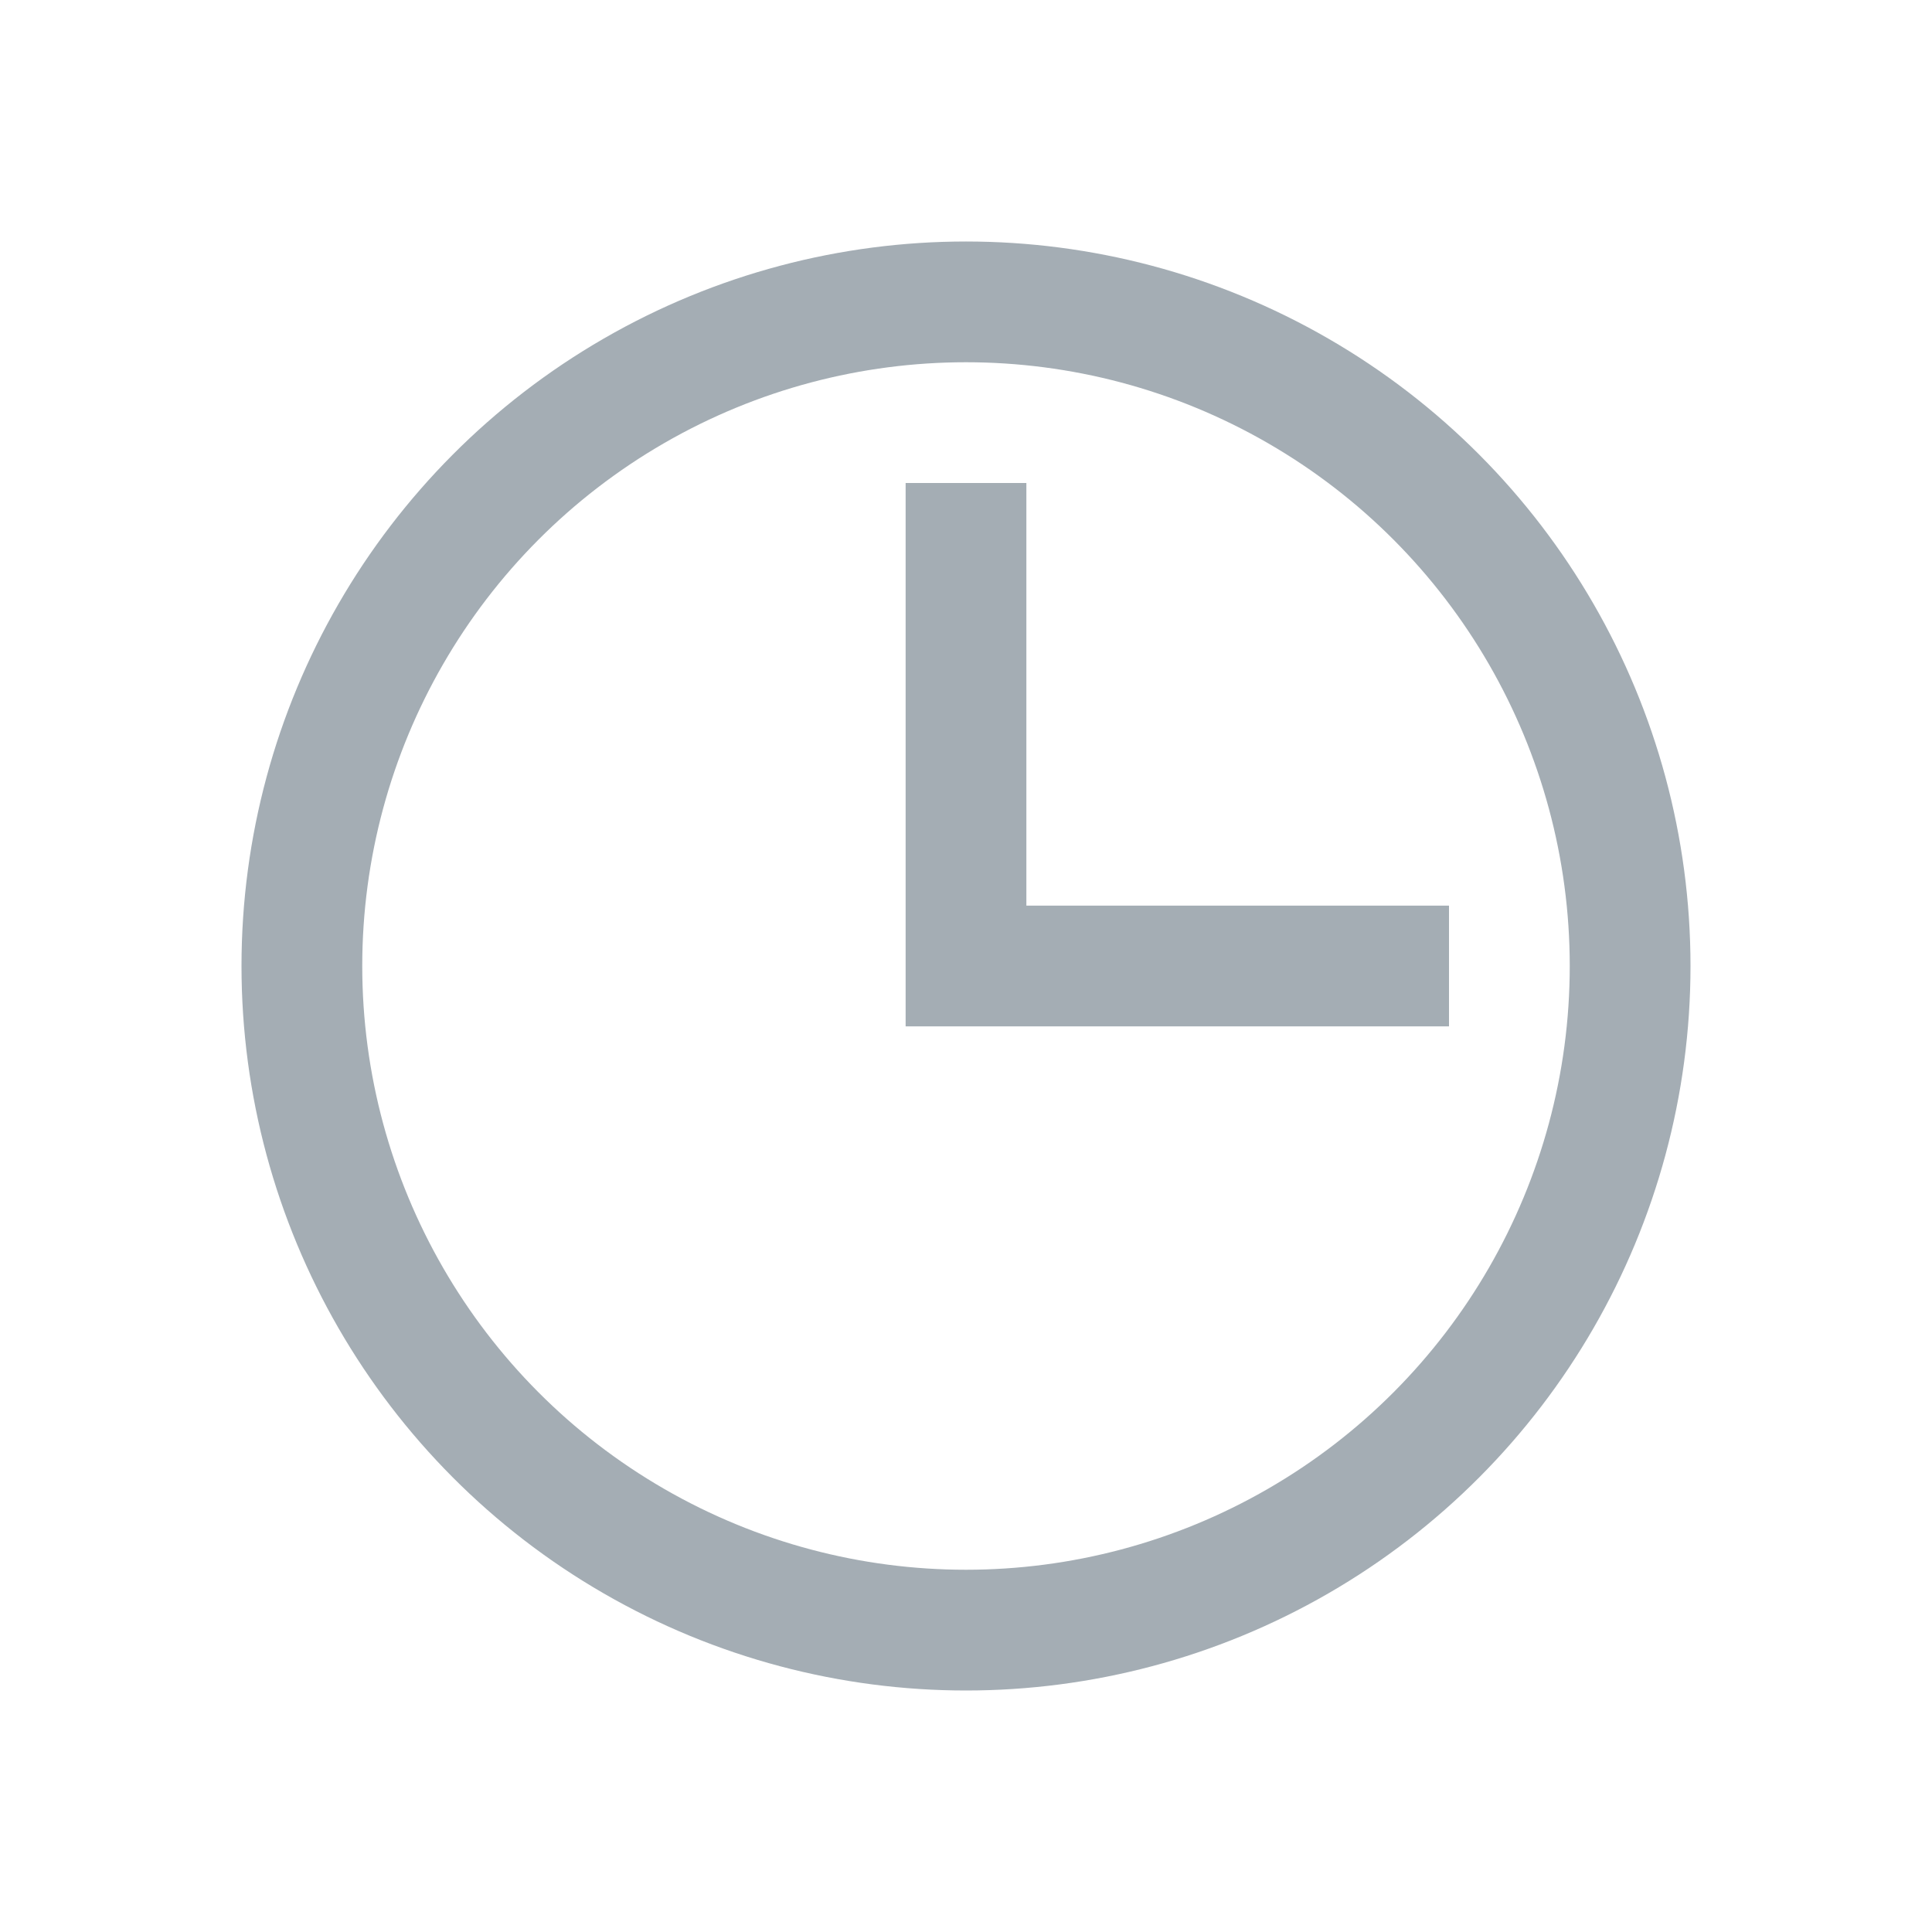 <svg width="16" height="16" viewBox="0 0 16 16" fill="none" xmlns="http://www.w3.org/2000/svg" xmlns:xlink="http://www.w3.org/1999/xlink">
	<desc>
			Created with Pixso.
	</desc>
	<defs/>
	<circle id="Ellipse 14" cx="8" cy="8" r="5.5" stroke="#A4ADB4" stroke-opacity="1" stroke-width="1"/>
	<path id="Vector 2" d="M8 4L8 8L12 8" stroke="#A4ADB4" stroke-opacity="1" stroke-width="1"/>
</svg>
